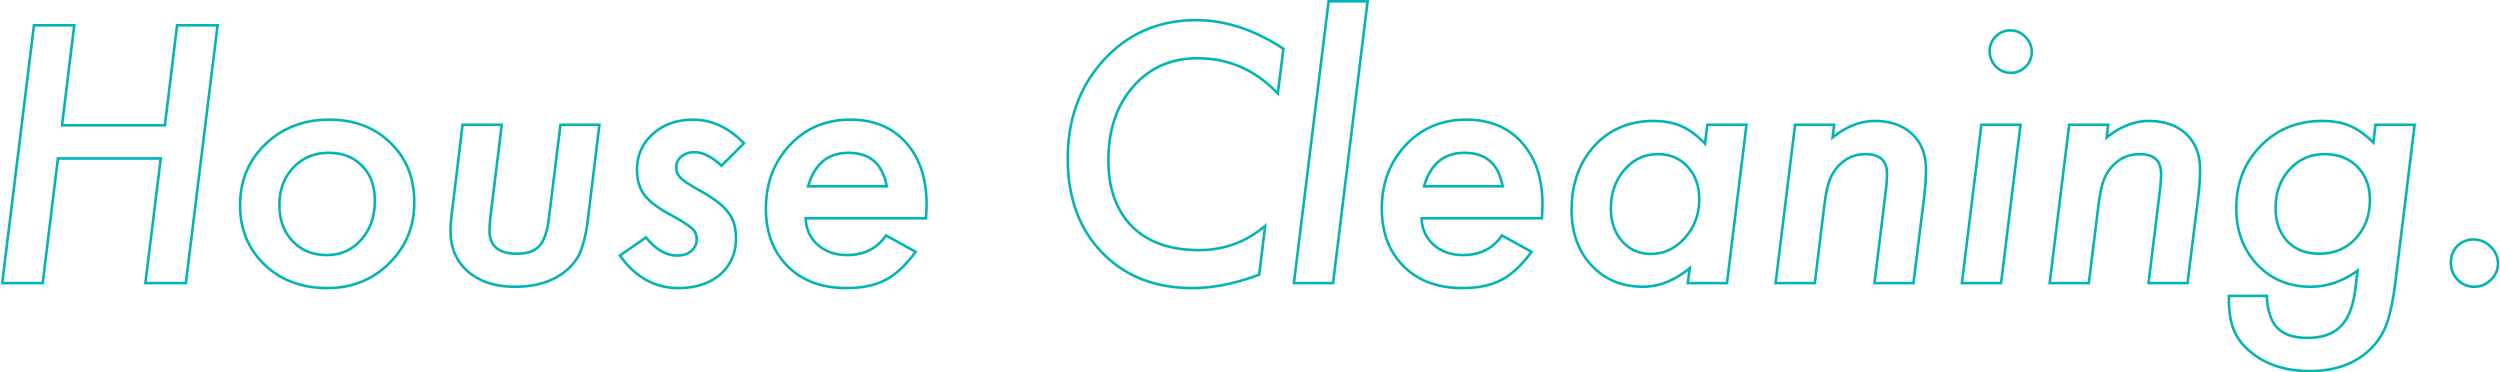 <svg width="960" height="143" fill="none" xmlns="http://www.w3.org/2000/svg"><path fill-rule="evenodd" clip-rule="evenodd" d="M956.108 107.133c1.735-1.651 2.602-3.597 2.602-5.84 0-2.412-.888-4.486-2.666-6.22-1.735-1.736-3.851-2.603-6.347-2.603-2.243 0-4.169.804-5.777 2.412-1.523 1.608-2.285 3.597-2.285 5.967 0 2.454.825 4.528 2.476 6.22 1.65 1.693 3.639 2.539 5.966 2.539 2.286 0 4.296-.825 6.031-2.475zm.638-12.773c-1.925-1.923-4.295-2.89-7.049-2.89-2.513 0-4.691.912-6.484 2.705l-.01.01-.009.01c-1.712 1.807-2.559 4.048-2.559 6.654 0 2.704.92 5.031 2.76 6.918 1.835 1.883 4.081 2.841 6.682 2.841 2.555 0 4.809-.933 6.72-2.751 1.918-1.825 2.913-4.027 2.913-6.564 0-2.689-1.002-5.017-2.964-6.933zm-37.455 14.296l7.364-60.239h-14.029l-.888 7.427c-.301-.313-.6-.616-.899-.91-2.898-2.855-5.709-4.858-8.433-6.01-2.75-1.311-6.347-1.967-10.791-1.967-9.267 0-16.99 3.153-23.168 9.458l-.715-.7c6.377-6.508 14.362-9.758 23.883-9.758 4.519 0 8.272.664 11.202 2.056 2.687 1.14 5.41 3.044 8.172 5.674l.75-6.27h16.045l-7.501 61.368c-.468 3.614-1.001 6.774-1.601 9.476-.557 2.699-1.206 4.998-1.952 6.886l-.001.002c-1.536 3.863-3.823 7.184-6.856 9.954l-.007.006c-5.888 5.273-13.504 7.872-22.757 7.872-9.53 0-17.351-2.504-23.367-7.596-3.07-2.545-5.254-5.469-6.509-8.779-1.253-3.052-1.847-7.239-1.847-12.491v-1h15.526l.056.94c.332 5.517 1.735 9.313 4.025 11.604l.006.006c2.278 2.316 5.904 3.573 11.094 3.573 5.579 0 9.663-1.493 12.423-4.331l.005-.005c2.782-2.821 4.64-7.432 5.432-14.017v-.003l.734-5.914c-5.515 3.743-11.315 5.64-17.388 5.64-8.38 0-15.355-2.87-20.846-8.625l-.007-.008c-5.479-5.873-8.204-13.192-8.204-21.883 0-9.759 3.154-17.91 9.49-24.377l.715.7c-6.137 6.263-9.205 14.155-9.205 23.677 0 8.463 2.645 15.53 7.935 21.201 5.29 5.544 11.997 8.315 20.122 8.315 6.112 0 11.963-1.991 17.553-5.973.371-.264.741-.537 1.109-.819l-1.015 8.189c-.804 6.686-2.709 11.553-5.713 14.599-3.005 3.09-7.385 4.634-13.14 4.634-5.332 0-9.268-1.29-11.807-3.872-2.539-2.539-3.977-6.623-4.316-12.251h-13.584c0 .338.002.672.007 1 .073 4.726.662 8.434 1.77 11.124 1.185 3.132 3.259 5.925 6.221 8.379 5.798 4.909 13.372 7.363 22.725 7.363 9.056 0 16.419-2.539 22.089-7.617 2.92-2.666 5.121-5.861 6.602-9.585.719-1.819 1.354-4.062 1.904-6.728.593-2.666 1.122-5.798 1.587-9.395zM905.58 63.715c3.301 3.3 4.951 7.66 4.951 13.076 0 6.094-1.883 11.15-5.649 15.17l-.73-.683c3.574-3.814 5.379-8.618 5.379-14.487 0-5.197-1.575-9.286-4.658-12.369l-.004-.005c-3.087-3.126-7.134-4.717-12.238-4.717-5.265 0-9.607 1.915-13.096 5.765-3.452 3.813-5.201 8.621-5.201 14.5 0 5.117 1.494 9.216 4.422 12.386 2.957 3.032 6.871 4.578 11.844 4.578 5.541 0 10.031-1.889 13.552-5.65l.73.683c-3.724 3.978-8.485 5.967-14.282 5.967-5.205 0-9.395-1.63-12.569-4.888-3.131-3.385-4.697-7.744-4.697-13.076 0-6.094 1.82-11.15 5.459-15.171 3.682-4.063 8.294-6.094 13.838-6.094 5.332 0 9.649 1.672 12.949 5.015zm-96.611-15.298h-13.965l-7.363 59.795h14.028l3.555-28.818c.296-2.413.635-4.528 1.016-6.348.38-1.862.846-3.428 1.396-4.697 1.016-2.497 2.581-4.613 4.697-6.348 2.582-2.2 5.671-3.3 9.268-3.3 5.84 0 8.76 2.707 8.76 8.124 0 .804-.043 1.714-.127 2.73a40.972 40.972 0 01-.318 3.49l-4.316 35.167h13.965l3.999-32.12c.508-4.231.762-7.87.762-10.917 0-5.628-1.714-10.072-5.142-13.33-3.512-3.259-8.189-4.888-14.028-4.888-5.293 0-10.53 2.027-15.712 6.082-.37.29-.74.59-1.11.9l.635-5.522zm.634 3.243l.488-4.243H794.12l-7.61 61.795h16.043l3.663-29.696c.294-2.393.629-4.48 1.002-6.265l.001-.005c.372-1.817.82-3.312 1.335-4.5l.004-.01.004-.01c.952-2.34 2.416-4.32 4.405-5.952l.008-.006.007-.006c2.389-2.037 5.244-3.062 8.619-3.062 2.784 0 4.685.647 5.89 1.765 1.19 1.104 1.87 2.826 1.87 5.36 0 .77-.041 1.652-.124 2.647l-.002.02v.021c-.041.98-.144 2.114-.311 3.405v.006l-4.454 36.288h15.978l4.108-32.996.001-.004c.511-4.257.769-7.938.769-11.037 0-5.846-1.789-10.572-5.453-14.055l-.009-.008c-3.736-3.466-8.674-5.155-14.708-5.155-5.297 0-10.485 1.934-15.553 5.703zm-32.118-26.412c1.481-1.481 2.221-3.237 2.221-5.268 0-2.116-.783-3.936-2.348-5.46-1.524-1.565-3.322-2.348-5.396-2.348-2.031 0-3.787.74-5.268 2.222-1.439 1.438-2.159 3.194-2.159 5.268s.741 3.915 2.222 5.523c1.524 1.523 3.322 2.285 5.396 2.285 2.073 0 3.851-.74 5.332-2.222zm.581-11.434c-1.699-1.742-3.749-2.642-6.104-2.642-2.305 0-4.313.852-5.975 2.514-1.631 1.63-2.452 3.643-2.452 5.976 0 2.34.846 4.418 2.487 6.2l.014.015.014.015c1.703 1.703 3.753 2.578 6.103 2.578 2.341 0 4.372-.848 6.039-2.515 1.662-1.662 2.514-3.67 2.514-5.975 0-2.391-.895-4.463-2.64-6.166zm-2.74 34.603h-14.028l-7.363 59.795h14.028l7.363-59.795zm1.131-1l-7.609 61.795h-16.044l7.61-61.795h16.043zm-72.732 1H689.76l-7.363 59.795h14.028l3.555-28.818c.296-2.413.635-4.528 1.015-6.348.381-1.862.847-3.428 1.397-4.697 1.016-2.497 2.581-4.613 4.697-6.348 2.582-2.2 5.671-3.3 9.268-3.3 5.84 0 8.76 2.707 8.76 8.124 0 .804-.043 1.714-.127 2.73a41.386 41.386 0 01-.318 3.49l-4.316 35.167h13.965l3.999-32.12c.507-4.231.761-7.87.761-10.917 0-5.628-1.714-10.072-5.141-13.33-3.513-3.259-8.189-4.888-14.029-4.888-5.292 0-10.529 2.027-15.711 6.082-.37.29-.74.59-1.11.9l.635-5.522zm.634 3.243l.487-4.243h-15.97l-7.61 61.795h16.043l3.663-29.696c.294-2.393.629-4.48 1.002-6.265l.001-.005c.372-1.817.82-3.312 1.334-4.5l.005-.01.004-.01c.952-2.34 2.416-4.32 4.405-5.952l.008-.006.007-.006c2.389-2.037 5.244-3.062 8.619-3.062 2.783 0 4.685.647 5.89 1.765 1.19 1.104 1.87 2.826 1.87 5.36 0 .77-.041 1.652-.124 2.647l-.002.02-.001.021c-.04.98-.143 2.114-.31 3.405v.006l-4.454 36.288h15.978l4.108-32.996v-.004c.511-4.257.769-7.938.769-11.037 0-5.846-1.789-10.572-5.452-14.055l-.009-.008c-3.736-3.466-8.675-5.155-14.709-5.155-5.296 0-10.484 1.934-15.552 5.703zm-34.277-3.243h-14.028l-.952 7.871a48.016 48.016 0 00-.894-.94c-2.864-2.932-5.677-5.031-8.437-6.296-3.005-1.397-6.644-2.095-10.918-2.095-9.056 0-16.483 3.153-22.28 9.458-5.713 6.305-8.57 14.388-8.57 24.248 0 8.548 2.497 15.51 7.49 20.884 4.994 5.374 11.447 8.061 19.361 8.061 6.03 0 11.874-2.305 17.532-6.917.378-.308.754-.626 1.13-.954l-.825 6.475h14.028l7.363-59.795zm-21.877 55.695l-.65 5.1h16.048l7.61-61.795h-16.045l-.807 6.666c-2.733-2.701-5.454-4.693-8.169-5.938-3.169-1.473-6.96-2.188-11.339-2.188-9.318 0-17.018 3.257-23.017 9.781l-.005.006c-5.905 6.518-8.828 14.853-8.828 24.92 0 8.755 2.564 15.974 7.758 21.564 5.199 5.595 11.926 8.38 20.093 8.38 6.013 0 11.801-2.197 17.351-6.496zm.232-40.397c3.047 3.3 4.57 7.596 4.57 12.886 0 5.797-1.883 10.833-5.649 15.107-3.767 4.19-8.231 6.284-13.394 6.284-4.655 0-8.463-1.671-11.426-5.014-2.962-3.344-4.443-7.639-4.443-12.886 0-6.01 1.777-11.087 5.332-15.235 3.555-4.104 7.956-6.157 13.203-6.157 4.824 0 8.76 1.672 11.807 5.015zm-24.251 1.793c-3.383 3.948-5.091 8.788-5.091 14.584 0 5.048 1.419 9.093 4.192 12.222 2.763 3.12 6.295 4.678 10.677 4.678 4.85 0 9.052-1.951 12.647-5.95 3.6-4.086 5.396-8.885 5.396-14.441 0-5.086-1.458-9.124-4.305-12.208l-.004-.005c-2.844-3.12-6.504-4.688-11.068-4.688-4.944 0-9.072 1.917-12.444 5.808zM545.441 84.33a18.286 18.286 0 01-.027-1h46.211c.127-2.286.191-3.936.191-4.952 0-9.733-2.603-17.498-7.808-23.296-5.12-5.755-12.124-8.633-21.011-8.633-9.183 0-16.779 3.195-22.788 9.585-6.051 6.433-9.077 14.43-9.077 23.994 0 9.14 2.751 16.44 8.252 21.9 5.501 5.459 12.886 8.188 22.153 8.188 5.84 0 10.707-.994 14.6-2.983 3.636-1.838 7.179-4.997 10.626-9.477.204-.264.407-.533.609-.806l-10.473-5.777c-3.513 4.91-8.548 7.364-15.108 7.364-4.782 0-8.717-1.418-11.806-4.253-2.813-2.618-4.328-5.903-4.544-9.855zm1.002 0c.213 3.68 1.622 6.699 4.218 9.117 2.878 2.642 6.561 3.99 11.13 3.99 6.269 0 10.988-2.325 14.294-6.946l.518-.723 12.254 6.758-.681.92c-3.695 4.983-7.55 8.537-11.584 10.577-4.073 2.081-9.107 3.093-15.055 3.093-9.476 0-17.133-2.798-22.857-8.478-5.725-5.68-8.548-13.254-8.548-22.61 0-9.795 3.108-18.045 9.349-24.679 6.208-6.601 14.072-9.9 23.516-9.9 9.124 0 16.418 2.966 21.758 8.968 5.406 6.023 8.061 14.047 8.061 23.96 0 1.047-.065 2.72-.192 5.008l-.053.944h-46.128zm30.976-13.3c.064.327.123.66.178 1h-31.421c.092-.34.188-.673.287-1 2.609-8.558 7.888-12.838 15.836-12.838 8.397 0 13.436 4.28 15.12 12.838zm-1.02 0c-.791-3.871-2.286-6.716-4.408-8.636-2.321-2.1-5.512-3.202-9.692-3.202-3.929 0-7.092 1.093-9.568 3.219-2.251 1.931-4.007 4.778-5.221 8.62h28.889zM525.724 0l-13.385 109.212h-16.044L509.745 0h15.979zm-1.13 1h-13.965l-13.203 107.212h14.028L524.594 1zm-32.31 17.964c-10.96-7.152-21.962-10.728-33.007-10.728-14.008 0-25.645 4.994-34.912 14.98-9.226 9.988-13.838 22.556-13.838 37.706 0 14.853 4.337 26.745 13.012 35.674 8.675 9.013 20.122 13.52 34.341 13.52 7.787 0 16.187-1.671 25.2-5.014l2.095-17.203c-.368.297-.739.585-1.113.866-6.891 5.178-14.772 7.767-23.643 7.767-11.214 0-19.889-3.068-26.025-9.204-6.179-6.178-9.268-14.769-9.268-25.771 0-11.765 3.216-21.307 9.649-28.628 6.39-7.364 14.769-11.045 25.136-11.045 11.354 0 21.19 4.02 29.508 12.06.301.291.601.587.898.889l1.967-15.87zm-69.465 78.325c8.89 9.237 20.611 13.827 35.061 13.827 7.929 0 16.448-1.702 25.548-5.077l.571-.212 2.466-20.25-1.917 1.543c-6.97 5.61-15 8.412-24.129 8.412-11.03 0-19.42-3.013-25.318-8.911-5.945-5.945-8.975-14.254-8.975-25.064 0-11.575 3.16-20.866 9.4-27.968l.004-.005c6.187-7.129 14.282-10.7 24.381-10.7 11.488 0 21.369 4.202 29.693 12.65l1.451 1.473 2.299-18.54-.523-.34c-11.092-7.238-22.282-10.89-33.554-10.89-14.277 0-26.183 5.102-35.645 15.3l-.002.001c-9.416 10.194-14.103 23.014-14.103 38.384 0 15.058 4.403 27.217 13.292 36.367zM308.928 84.33a18.286 18.286 0 01-.027-1h46.211c.127-2.286.19-3.936.19-4.952 0-9.733-2.603-17.498-7.808-23.296-5.12-5.755-12.124-8.633-21.01-8.633-9.183 0-16.779 3.195-22.788 9.585-6.052 6.433-9.078 14.43-9.078 23.994 0 9.14 2.751 16.44 8.252 21.9 5.502 5.459 12.886 8.188 22.154 8.188 5.84 0 10.706-.994 14.599-2.983 3.637-1.838 7.179-4.997 10.627-9.477.203-.264.406-.533.609-.806l-10.474-5.777c-3.512 4.91-8.548 7.364-15.107 7.364-4.782 0-8.718-1.418-11.807-4.253-2.813-2.618-4.327-5.903-4.543-9.855zm1.001 0c.213 3.682 1.623 6.702 4.222 9.12 2.878 2.64 6.56 3.986 11.127 3.986 6.269 0 10.987-2.324 14.294-6.945l.517-.723 12.254 6.758-.681.92c-3.696 4.984-7.552 8.539-11.588 10.579-4.072 2.08-9.105 3.091-15.05 3.091-9.476 0-17.133-2.798-22.858-8.478-5.724-5.68-8.548-13.254-8.548-22.61 0-9.795 3.108-18.045 9.349-24.679 6.208-6.601 14.072-9.9 23.517-9.9 9.122 0 16.415 2.965 21.754 8.965 5.409 6.024 8.064 14.048 8.064 23.964 0 1.046-.065 2.72-.192 5.007l-.052.944h-46.129zm30.976-13.3c.064.327.124.66.178 1h-31.421c.092-.34.188-.673.288-1 2.609-8.558 7.887-12.838 15.835-12.838 8.397 0 13.437 4.28 15.12 12.838zm-1.02 0c-.791-3.871-2.285-6.716-4.408-8.636-2.32-2.1-5.512-3.202-9.692-3.202-3.928 0-7.091 1.093-9.568 3.219-2.25 1.931-4.007 4.778-5.22 8.62h28.888zM284.97 55.019a39.31 39.31 0 00-.716-.699c-5.517-5.247-11.52-7.87-18.01-7.87-6.136 0-11.193 1.777-15.17 5.331-3.978 3.555-5.967 8.04-5.967 13.457 0 3.597.867 6.644 2.602 9.14 1.735 2.37 4.846 4.804 9.331 7.3 2.539 1.355 4.55 2.519 6.031 3.492 1.481.973 2.518 1.735 3.11 2.285 1.227 1.1 1.841 2.54 1.841 4.317 0 2.03-.741 3.681-2.222 4.95-1.439 1.27-3.364 1.905-5.776 1.905-4.274 0-8.295-2.264-12.061-6.792l-9.204 6.411c.198.272.397.54.599.802 5.657 7.379 12.715 11.068 21.174 11.068 6.432 0 11.658-1.692 15.678-5.078 3.936-3.428 5.904-7.977 5.904-13.647 0-3.936-.974-7.13-2.92-9.585-1.82-2.497-5.417-5.248-10.791-8.252-3.767-2.074-6.242-3.724-7.427-4.951-1.185-1.185-1.777-2.645-1.777-4.38 0-1.778.698-3.259 2.094-4.444 1.439-1.227 3.238-1.84 5.396-1.84 3.174 0 6.623 1.671 10.346 5.014l7.935-7.934zM279.99 81.2c-1.957-2.675-5.711-5.507-11.099-8.52l-.006-.002c-3.772-2.077-6.122-3.664-7.19-4.77l-.006-.006-.006-.007c-.99-.99-1.484-2.192-1.484-3.672 0-1.474.561-2.68 1.741-3.681l.002-.002c1.233-1.051 2.791-1.602 4.747-1.602 2.819 0 6.037 1.49 9.678 4.76l.706.632 9.311-9.311-.707-.708c-5.861-5.861-12.346-8.862-19.433-8.862-6.342 0-11.648 1.844-15.837 5.587-4.194 3.747-6.3 8.506-6.3 14.202 0 3.763.91 7.018 2.781 9.712l.007.01.007.01c1.862 2.542 5.121 5.06 9.652 7.582l.008.005.008.004c2.526 1.347 4.507 2.495 5.951 3.445 1.476.97 2.453 1.693 2.98 2.182l.006.006.006.006c.998.894 1.509 2.053 1.509 3.572 0 1.753-.623 3.12-1.873 4.191l-.005.005-.005.005c-1.213 1.07-2.882 1.654-5.115 1.654-3.876 0-7.64-2.041-11.292-6.431l-.587-.706-10.795 7.519.6.825c5.918 8.137 13.461 12.282 22.582 12.282 6.613 0 12.084-1.744 16.322-5.313l.007-.005.006-.006c4.174-3.635 6.247-8.47 6.247-14.401 0-4.095-1.013-7.52-3.124-10.191zm-50.372-32.783h-13.964l-4.38 35.483c-.635 5.206-1.905 8.845-3.809 10.918-1.904 2.074-4.866 3.11-8.887 3.11-7.405 0-11.108-3.152-11.108-9.457 0-.72.042-1.608.127-2.666.085-1.1.212-2.37.381-3.809l4.126-33.579h-14.029l-3.935 32.31a163.316 163.316 0 00-.508 4.506 53.873 53.873 0 00-.127 3.428c0 6.39 2.201 11.489 6.602 15.298 4.401 3.766 10.283 5.649 17.646 5.649 7.744 0 13.986-1.862 18.726-5.586 2.793-2.2 4.782-4.718 5.967-7.553.592-1.481 1.142-3.322 1.65-5.523.508-2.2.931-4.782 1.269-7.744l4.253-34.785zm-3.259 34.899l4.389-35.899h-15.979l-4.488 36.36v.002c-.628 5.152-1.867 8.528-3.552 10.363-1.646 1.792-4.288 2.787-8.151 2.787-3.584 0-6.086-.767-7.683-2.126-1.566-1.334-2.425-3.38-2.425-6.332 0-.684.04-1.544.124-2.587v-.003c.083-1.082.209-2.337.377-3.765v-.003l4.263-34.696H177.19l-4.042 33.186a162.77 162.77 0 00-.511 4.534l-.002.016-.001.016a55.558 55.558 0 00-.129 3.492c0 6.648 2.304 12.036 6.947 16.054l.004.004c4.627 3.959 10.762 5.889 18.297 5.889 7.904 0 14.383-1.902 19.344-5.799l.001-.001c2.905-2.289 5.01-4.938 6.27-7.954l.003-.007.003-.007c.618-1.544 1.181-3.437 1.696-5.669.519-2.245.947-4.864 1.288-7.85l.001-.005zm-77.292 17.469c6.347-6.22 9.521-13.901 9.521-23.042 0-9.267-3.004-16.779-9.014-22.534-5.966-5.84-13.689-8.76-23.168-8.76-9.649 0-17.689 3.09-24.122 9.268-6.39 6.136-9.585 13.838-9.585 23.105 0 9.056 3.09 16.546 9.268 22.471 6.136 5.882 14.05 8.823 23.74 8.823 9.268 0 17.054-3.11 23.36-9.331zm.701.713c-6.502 6.414-14.545 9.618-24.061 9.618-9.909 0-18.083-3.015-24.432-9.101-6.388-6.125-9.576-13.882-9.576-23.193 0-9.526 3.297-17.492 9.893-23.827 6.634-6.372 14.93-9.546 24.814-9.546 9.7 0 17.685 2.996 23.864 9.042 6.227 5.965 9.318 13.748 9.318 23.252 0 9.4-3.275 17.34-9.82 23.755zm-10.35-38.1c3.343 3.343 5.015 7.892 5.015 13.647 0 6.263-1.799 11.383-5.396 15.361-3.554 4.02-8.082 6.03-13.584 6.03-5.501 0-9.987-1.84-13.457-5.522-3.47-3.597-5.205-8.358-5.205-14.282 0-5.882 1.841-10.77 5.523-14.663 3.681-3.851 8.336-5.777 13.965-5.777 5.416 0 9.796 1.735 13.139 5.206zm-26.379 1.26c3.481-3.64 7.868-5.466 13.24-5.466 5.182 0 9.289 1.65 12.419 4.9l.007.006.006.007c3.116 3.116 4.722 7.388 4.722 12.94 0 6.06-1.734 10.927-5.137 14.69l-.008.009c-3.359 3.8-7.612 5.692-12.835 5.692-5.252 0-9.465-1.745-12.729-5.208l-.008-.008c-3.257-3.377-4.925-7.871-4.925-13.588 0-5.653 1.761-10.286 5.248-13.975zM82.987 10.204H68.451l-4.697 38.403H23.256l4.697-38.403H13.481L1.42 108.212h14.535l5.84-47.861h40.498l-5.903 47.861h14.536l12.06-98.008zM61.163 61.351l-5.903 47.861h16.55L84.118 9.204H67.566L62.87 47.607H24.386l4.697-38.403H12.596L.29 109.212h16.552l5.84-47.861h38.481z" fill="#02B5B3"/></svg>